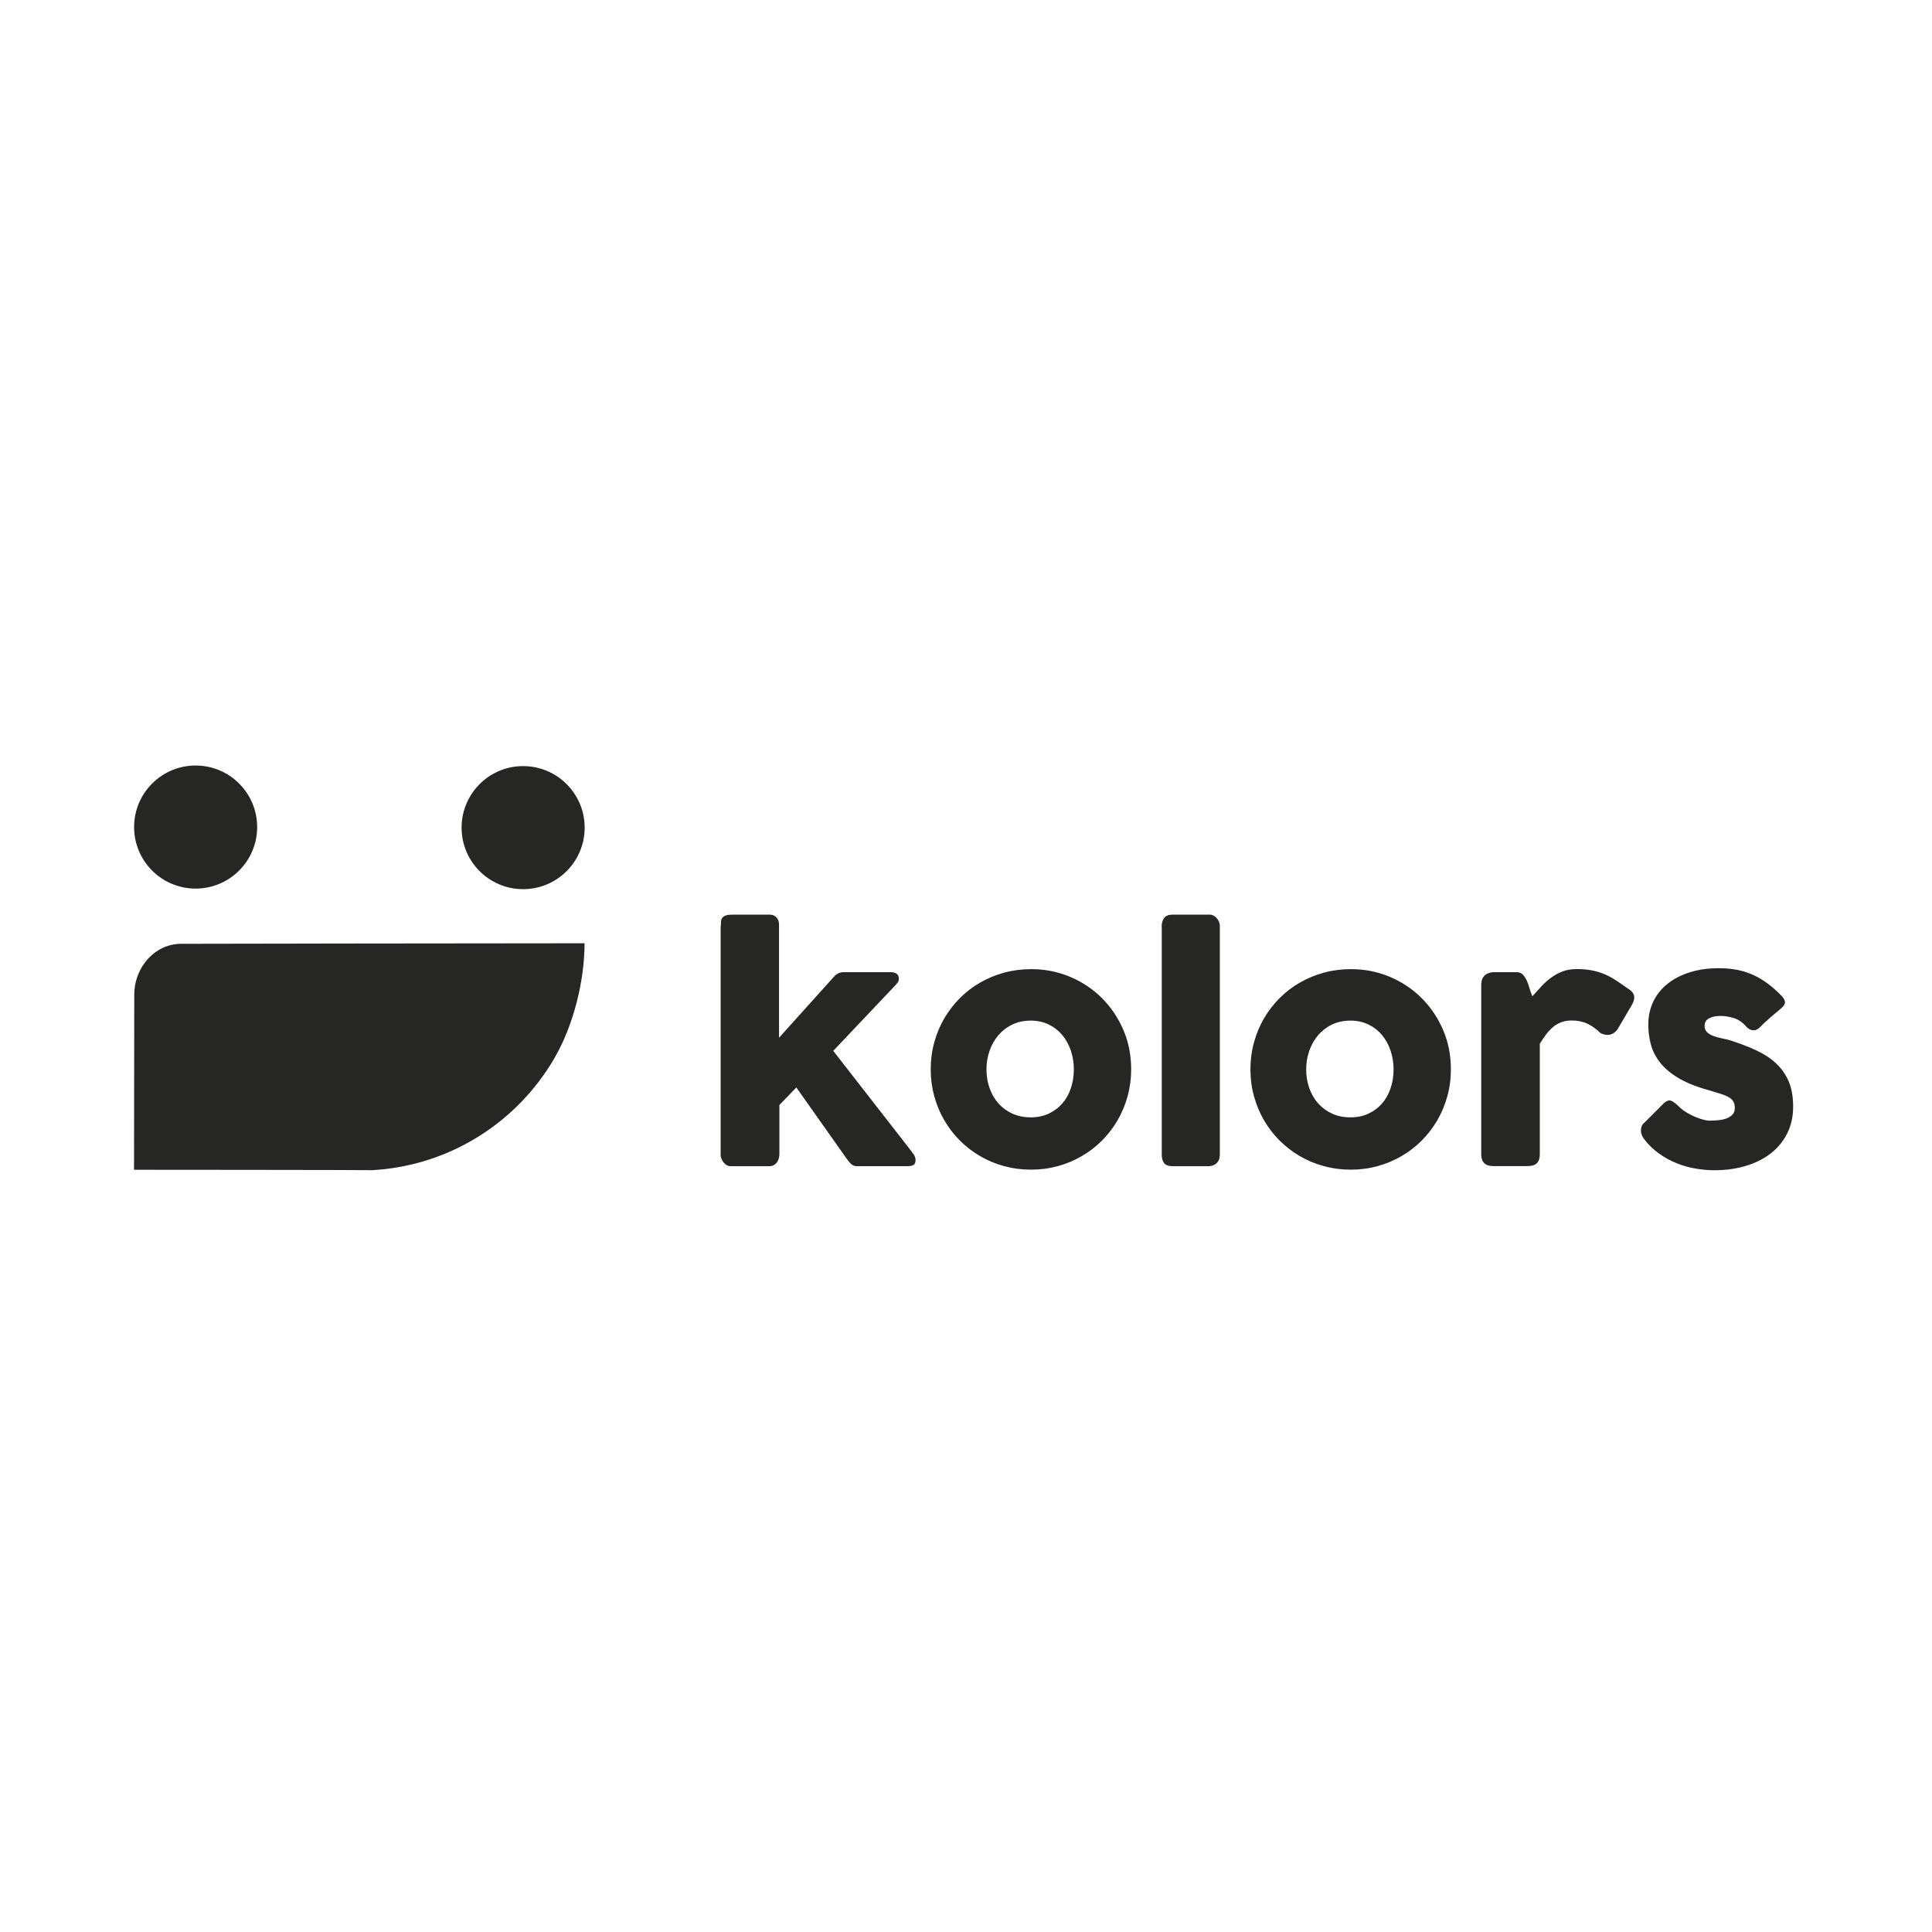 <svg fill="none" height="320" viewBox="0 0 320 320" width="320" xmlns="http://www.w3.org/2000/svg"><path d="m284.695 160.365c1.066 0 2.054.088 2.986.262.929.174 1.81.455 2.653.833.844.378 1.667.871 2.471 1.463.804.601 1.599 1.308 2.392 2.141.291.339.438.649.447.949.01.291-.185.61-.573.949-.658.543-1.288 1.076-1.888 1.6-.6.522-1.221 1.103-1.86 1.743-.204.163-.408.272-.611.32-.204.038-.396.037-.581-.011-.184-.048-.358-.135-.533-.252-.164-.116-.321-.26-.455-.424-.592-.659-1.269-1.106-2.025-1.329s-1.463-.339-2.123-.339c-.822 0-1.481.145-1.975.427-.484.29-.717.726-.688 1.317.029.437.193.785.493 1.028.291.242.659.446 1.086.591.426.155.882.27 1.366.367s.92.204 1.327.32c1.521.494 2.907 1.018 4.176 1.6 1.268.57 2.364 1.278 3.283 2.11.931.834 1.648 1.832 2.162 2.994.513 1.163.775 2.577.775 4.253 0 1.675-.329 3.159-.998 4.477-.668 1.317-1.58 2.422-2.742 3.312-1.163.892-2.538 1.581-4.137 2.056-1.598.474-3.312.706-5.144.706-1.046 0-2.112-.097-3.188-.281-1.075-.184-2.122-.485-3.139-.901-1.007-.416-1.977-.941-2.887-1.599-.911-.649-1.725-1.433-2.431-2.363-.185-.232-.33-.485-.417-.746-.097-.262-.136-.523-.126-.775s.058-.485.155-.698c.097-.214.242-.388.446-.541l3.264-3.266c.407-.34.767-.456 1.076-.359.329.107.735.388 1.22.863.456.455.95.844 1.483 1.152.532.31 1.045.561 1.53.755s.921.33 1.29.417c.368.088.62.126.756.126.318 0 .726-.009 1.229-.037.495-.03.979-.098 1.435-.233.454-.126.843-.33 1.171-.621.33-.29.495-.688.495-1.21 0-.475-.098-.844-.281-1.125-.184-.281-.456-.512-.814-.706-.359-.194-.785-.369-1.299-.524-.514-.156-1.096-.33-1.734-.534-2.025-.541-3.69-1.191-5.009-1.946-1.317-.756-2.355-1.609-3.128-2.538-.765-.94-1.298-1.947-1.608-3.023-.301-1.075-.456-2.219-.456-3.42 0-1.395.281-2.675.834-3.817.551-1.144 1.345-2.133 2.372-2.946 1.028-.814 2.259-1.453 3.692-1.898 1.433-.446 3.022-.669 4.785-.669zm-187.875-4.129c0 6.134-1.784 13.488-4.962 18.981-6.112 10.569-17.263 17.866-30.178 18.601-.708-.048-39.48-.067-39.48-.067 0-1.112.038-28.95.038-28.95 0-4.678 3.479-8.477 7.761-8.477 0 0 49.886-.096 66.821-.088zm73.971 4.284c2.296 0 4.446.425 6.461 1.278s3.769 2.026 5.261 3.518 2.674 3.246 3.547 5.261c.871 2.015 1.296 4.194 1.296 6.539 0 1.549-.202 3.042-.59 4.466-.397 1.423-.95 2.752-1.666 3.982-.718 1.23-1.58 2.344-2.578 3.352-1.007 1.008-2.122 1.861-3.352 2.577-1.23.718-2.548 1.269-3.962 1.657-1.404.387-2.877.581-4.417.581-1.55 0-3.043-.194-4.468-.581-1.423-.388-2.751-.94-3.981-1.657-1.231-.716-2.345-1.58-3.353-2.577-1.007-1.008-1.86-2.122-2.577-3.352-.718-1.23-1.269-2.558-1.666-3.982-.388-1.423-.591-2.915-.591-4.466 0-1.549.194-3.043.592-4.476.396-1.434.948-2.761 1.665-3.983.718-1.22 1.58-2.333 2.577-3.341 1.008-1.007 2.122-1.86 3.353-2.568 1.23-.707 2.557-1.259 3.981-1.647 1.425-.387 2.918-.581 4.468-.581zm52.956 0c2.296 0 4.446.425 6.461 1.278s3.77 2.026 5.261 3.518c1.492 1.492 2.674 3.246 3.547 5.261.871 2.015 1.296 4.194 1.296 6.539 0 1.549-.192 3.042-.59 4.466-.397 1.423-.95 2.752-1.666 3.982-.717 1.23-1.58 2.344-2.577 3.352-1.008 1.008-2.123 1.861-3.352 2.577-1.23.718-2.549 1.27-3.963 1.657-1.404.387-2.877.581-4.417.581-1.55 0-3.044-.194-4.467-.581-1.424-.388-2.752-.94-3.982-1.657-1.231-.716-2.345-1.58-3.353-2.577-1.007-1.008-1.859-2.122-2.577-3.352-.716-1.23-1.268-2.558-1.666-3.982-.397-1.423-.591-2.915-.591-4.466 0-1.549.194-3.043.592-4.476.397-1.434.949-2.761 1.665-3.983.718-1.22 1.58-2.333 2.577-3.341 1.008-1.007 2.122-1.86 3.353-2.568 1.23-.706 2.557-1.259 3.982-1.647 1.423-.387 2.917-.581 4.467-.581zm-96.332-9.03c.32 0 .582.059.794.164.214.107.378.252.504.417s.214.349.252.543c.04.194.068.378.068.541v18.729l9.107-10.123c.437-.485.959-.737 1.57-.738h7.77c.93.001 1.396.36 1.396 1.085 0 .185-.031.341-.089.456-.058.116-.184.29-.367.503l-10.406 10.988 13.08 16.799h-.048c.223.222.378.446.465.668.097.233.135.436.135.621 0 .386-.107.659-.32.794-.214.145-.524.213-.949.213h-8.555c-.291 0-.552-.107-.814-.33-.252-.223-.533-.551-.833-.988l-8.275-11.713-2.808 2.906v8.177c0 .136-.021.311-.069.534-.037.222-.126.436-.252.649-.125.214-.299.388-.522.542-.223.156-.504.232-.862.232h-6.346c-.301 0-.563-.076-.786-.241-.222-.164-.387-.341-.523-.542-.126-.204-.223-.388-.281-.573-.058-.174-.088-.281-.088-.319v-38.077h.031c0-.289.01-.551.029-.783.019-.233.088-.435.214-.61.126-.164.319-.301.59-.389.272-.097.65-.135 1.143-.135zm73.002 0c.164 0 .349.048.533.135.184.097.358.224.523.389.163.163.29.367.407.61.107.232.163.494.163.785v37.803c0 .64-.182 1.124-.541 1.454-.358.33-.833.493-1.404.493h-5.872c-.659 0-1.124-.163-1.395-.493-.272-.33-.407-.814-.407-1.454v-37.803h-.009l-.002-.002c0-.541.136-.997.408-1.365.271-.368.736-.552 1.396-.552zm60.736 9.02c.911 0 1.725.068 2.442.204.717.135 1.395.329 2.035.591.638.262 1.278.591 1.908.997.63.407 1.317.882 2.063 1.415.726.427 1.086.92 1.086 1.492 0 .368-.145.803-.427 1.288l-2.305 3.924c-.456.66-1.018.988-1.695.988-.34 0-.718-.096-1.144-.28-.727-.708-1.464-1.241-2.21-1.58-.745-.349-1.608-.523-2.566-.523-.66 0-1.241.098-1.735.282-.494.183-.949.445-1.356.784-.407.34-.785.746-1.144 1.211-.358.474-.707.998-1.065 1.57v18.319c0 .639-.155 1.124-.466 1.454-.31.328-.831.494-1.559.494h-5.697c-1.317 0-1.977-.649-1.977-1.948v-28.3h.03v.003c0-.32.058-.601.174-.834.117-.233.272-.426.466-.582.192-.155.415-.261.658-.339.242-.077.484-.117.717-.117h3.816c.428 0 .756.127 1.008.378.252.252.465.573.649.959.175.388.331.815.467 1.289.135.474.29.93.484 1.366l1.501-1.648c.494-.541 1.036-1.016 1.608-1.443.572-.416 1.202-.765 1.89-1.027.687-.261 1.463-.387 2.344-.387zm-90.422 8.535c-1.133 0-2.15.215-3.051.65-.901.426-1.666 1.017-2.305 1.753-.63.746-1.125 1.6-1.464 2.577-.349.979-.522 2.006-.522 3.091h-.001c0 1.114.176 2.152.523 3.129.349.97.834 1.812 1.464 2.519s1.394 1.269 2.305 1.686c.901.416 1.918.619 3.051.619 1.096 0 2.083-.202 2.975-.619.882-.415 1.637-.979 2.248-1.686.62-.707 1.085-1.549 1.415-2.519.329-.968.493-2.015.493-3.129 0-1.075-.163-2.112-.493-3.091-.33-.978-.805-1.841-1.415-2.577-.621-.745-1.366-1.327-2.248-1.753-.882-.427-1.879-.65-2.975-.65zm52.957 0c-1.133 0-2.151.215-3.052.65-.901.426-1.666 1.017-2.305 1.753-.63.746-1.125 1.6-1.464 2.577-.349.979-.523 2.006-.523 3.091 0 1.114.176 2.152.523 3.129.349.97.834 1.812 1.464 2.519s1.394 1.269 2.305 1.686c.901.416 1.919.619 3.052.619 1.095 0 2.082-.202 2.974-.619.882-.415 1.638-.978 2.249-1.686.62-.707 1.084-1.549 1.414-2.519.329-.968.493-2.015.493-3.129 0-1.075-.163-2.112-.493-3.091-.33-.978-.804-1.841-1.414-2.577-.621-.745-1.367-1.327-2.249-1.753-.881-.427-1.879-.65-2.974-.65zm-137.042-42.153c5.629 0 10.192 4.562 10.192 10.191 0 5.629-4.564 10.192-10.192 10.192-5.629 0-10.191-4.563-10.191-10.192 0-5.628 4.563-10.191 10.191-10.191zm-54.244-.097c5.629 0 10.191 4.563 10.191 10.191 0 5.629-4.563 10.192-10.191 10.192-5.629 0-10.191-4.563-10.191-10.192 0-5.628 4.563-10.191 10.191-10.191z" fill="#262625"/></svg>